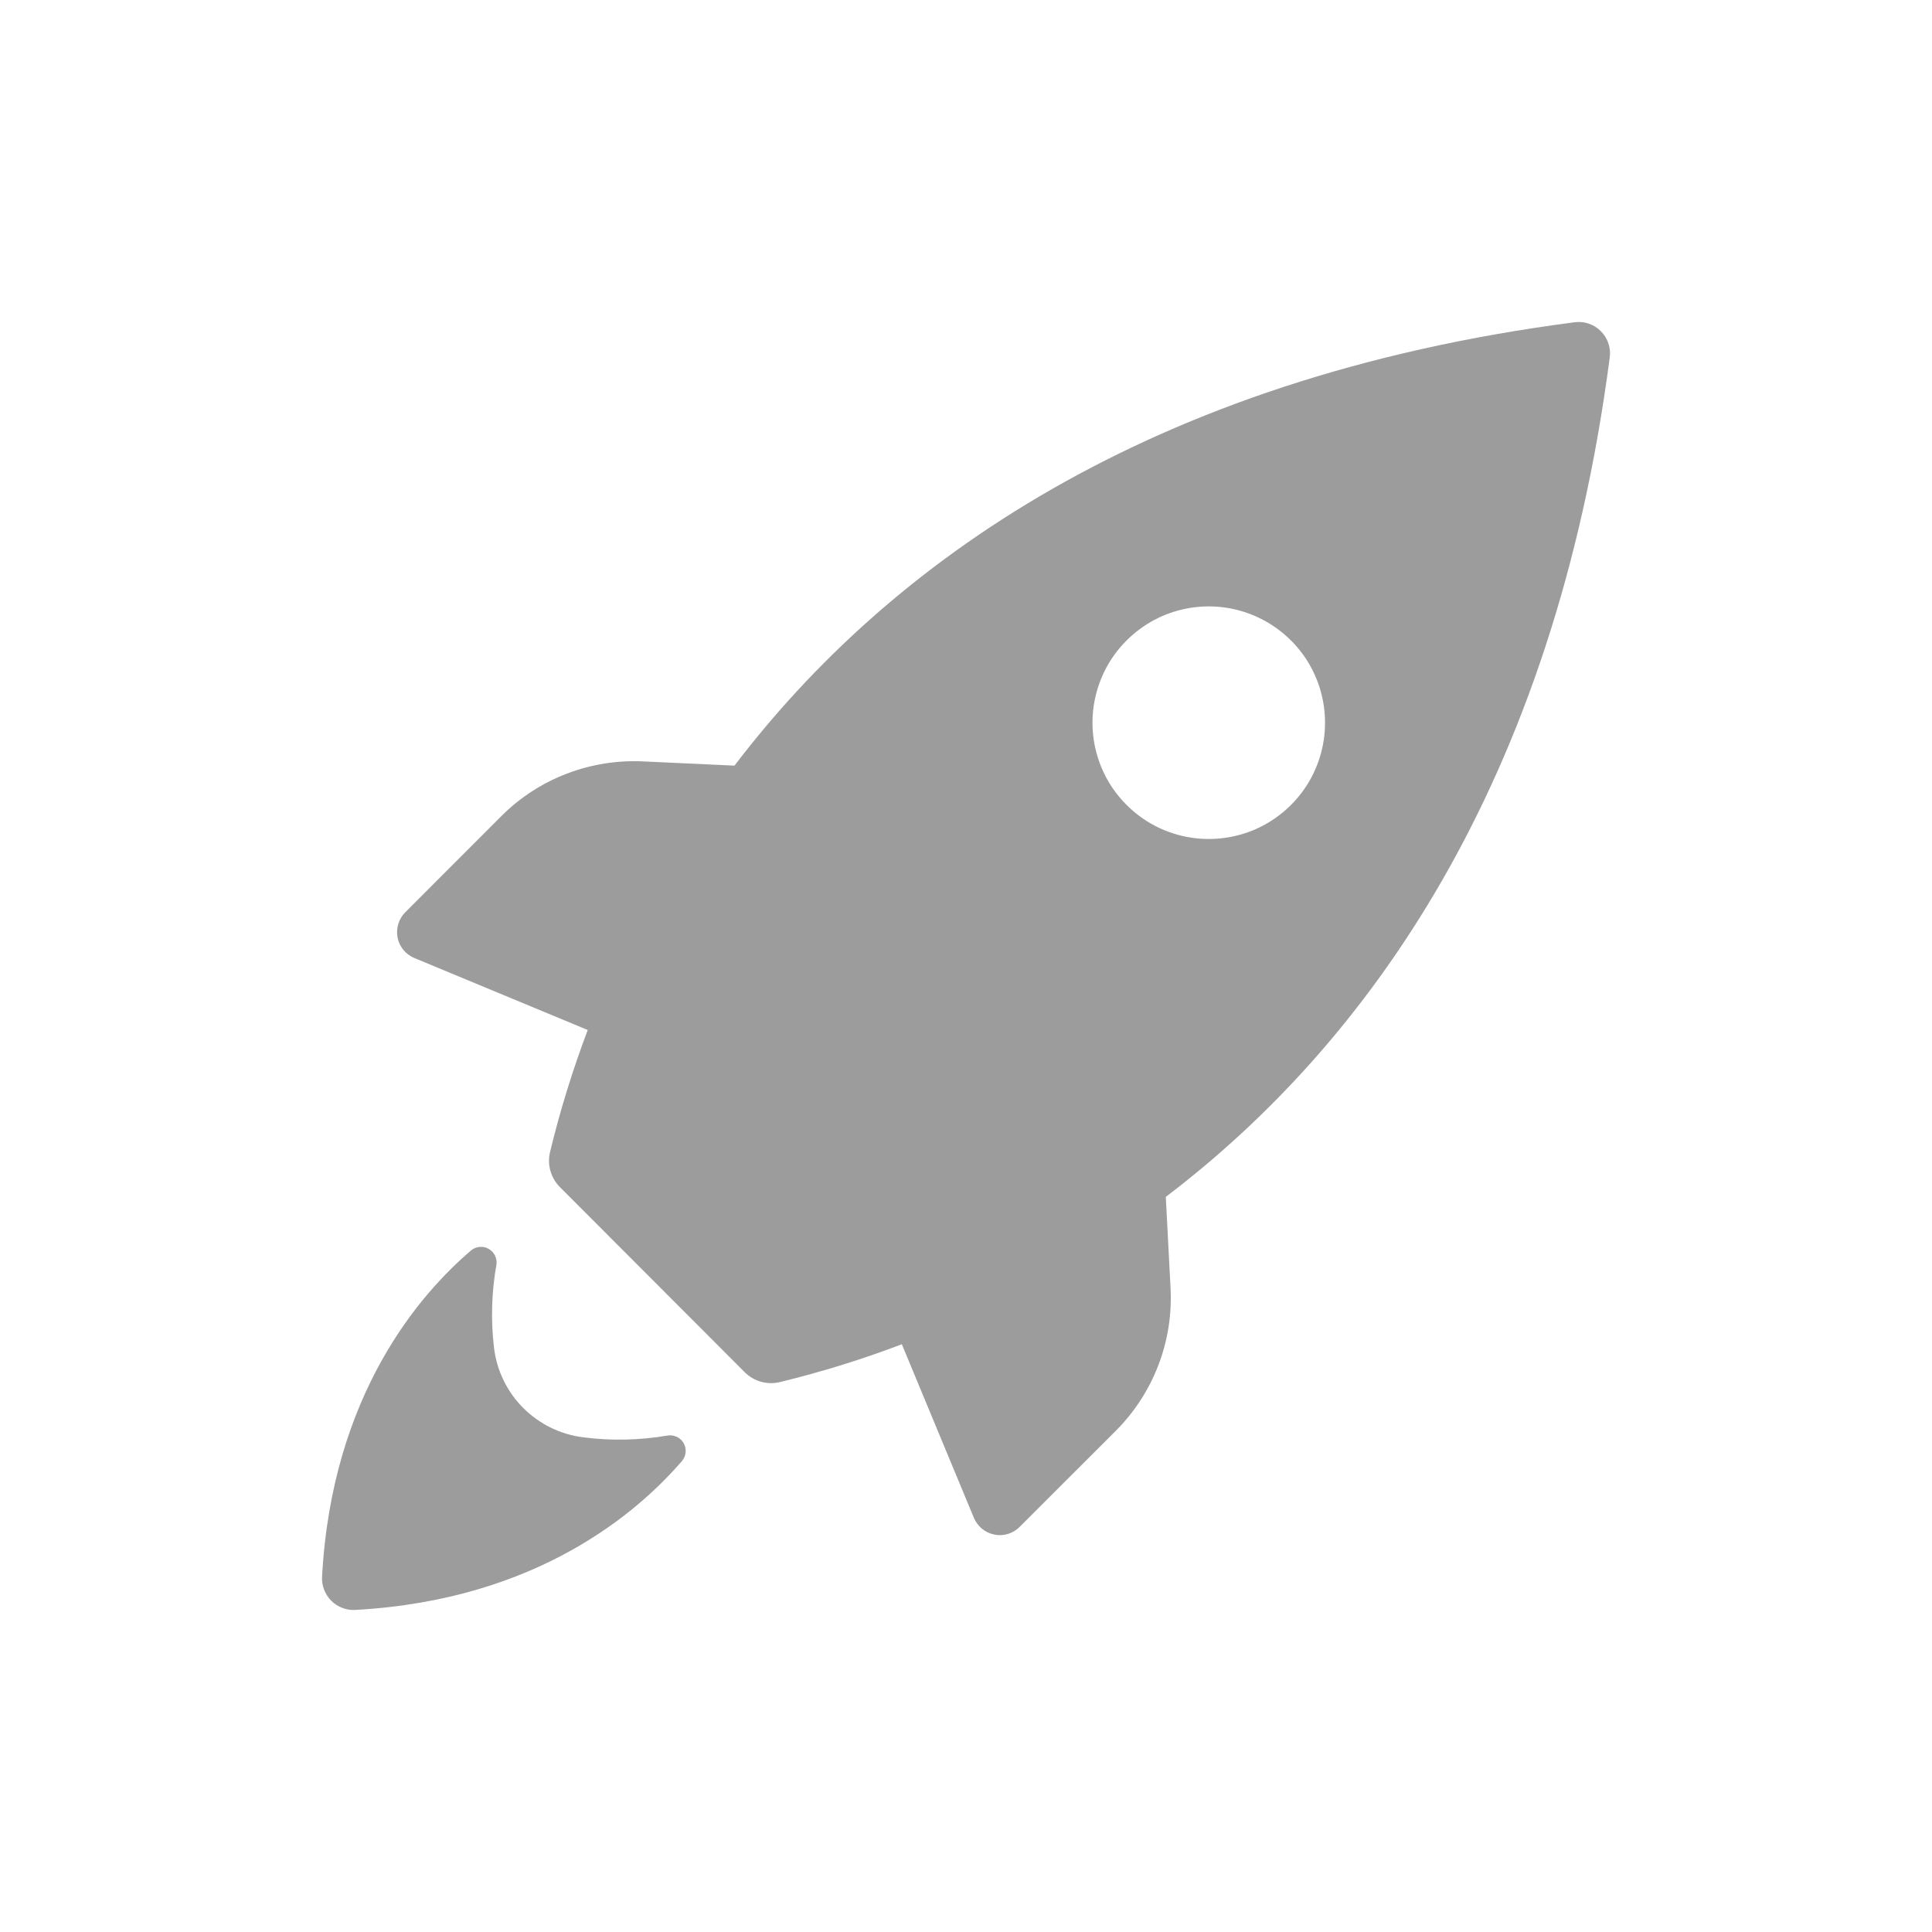 <svg width="24" height="24" viewBox="0 0 24 24" fill="none" xmlns="http://www.w3.org/2000/svg">
<path d="M5.145 11.9L7.301 12.795C7.114 13.29 6.957 13.796 6.833 14.311C6.814 14.388 6.816 14.467 6.837 14.543C6.858 14.619 6.898 14.688 6.953 14.744L9.254 17.049C9.31 17.104 9.379 17.144 9.455 17.165C9.531 17.186 9.611 17.187 9.687 17.169C10.202 17.044 10.708 16.887 11.203 16.699L12.098 18.855C12.12 18.908 12.155 18.954 12.199 18.991C12.243 19.027 12.296 19.052 12.352 19.063C12.408 19.075 12.466 19.072 12.521 19.055C12.576 19.038 12.626 19.009 12.666 18.968L13.863 17.772C14.093 17.541 14.273 17.263 14.39 16.958C14.507 16.653 14.558 16.327 14.541 16.001L14.482 14.868C16.985 12.966 19.303 9.746 19.996 4.446C20.005 4.386 20 4.324 19.98 4.267C19.962 4.209 19.929 4.157 19.886 4.114C19.843 4.071 19.791 4.038 19.733 4.019C19.676 4 19.614 3.995 19.554 4.004C14.254 4.694 11.034 7.003 9.124 9.511L7.999 9.459C7.674 9.442 7.348 9.493 7.043 9.61C6.738 9.726 6.461 9.905 6.23 10.136L5.032 11.335C4.992 11.376 4.963 11.426 4.947 11.48C4.931 11.534 4.928 11.592 4.939 11.648C4.95 11.704 4.975 11.756 5.011 11.8C5.047 11.844 5.093 11.878 5.145 11.9ZM13.998 7.953C14.2 7.752 14.457 7.615 14.737 7.56C15.017 7.505 15.307 7.534 15.571 7.644C15.834 7.754 16.059 7.939 16.218 8.176C16.376 8.414 16.46 8.692 16.46 8.978C16.46 9.263 16.376 9.542 16.218 9.779C16.059 10.017 15.834 10.202 15.571 10.312C15.307 10.421 15.017 10.45 14.737 10.395C14.457 10.34 14.2 10.204 13.998 10.002C13.862 9.868 13.755 9.709 13.682 9.533C13.609 9.357 13.571 9.168 13.571 8.978C13.571 8.787 13.609 8.599 13.682 8.423C13.755 8.247 13.862 8.087 13.998 7.953ZM4.001 19.584C4.124 17.315 5.225 16.066 5.857 15.529C5.887 15.505 5.924 15.492 5.962 15.489C6.001 15.486 6.039 15.495 6.072 15.515C6.106 15.534 6.132 15.563 6.149 15.597C6.166 15.632 6.172 15.671 6.167 15.709C6.106 16.051 6.096 16.399 6.137 16.744C6.171 17.026 6.299 17.29 6.501 17.491C6.702 17.692 6.965 17.821 7.248 17.855C7.595 17.9 7.946 17.892 8.291 17.833C8.33 17.826 8.371 17.832 8.407 17.849C8.443 17.866 8.473 17.893 8.493 17.928C8.512 17.963 8.521 18.003 8.517 18.043C8.513 18.082 8.497 18.12 8.471 18.15C7.934 18.773 6.685 19.874 4.415 19.999C4.36 20.003 4.305 19.994 4.253 19.974C4.201 19.954 4.154 19.924 4.115 19.885C4.076 19.846 4.046 19.799 4.026 19.747C4.006 19.695 3.997 19.64 4.001 19.584Z" fill="#9C9C9C"/>
</svg>
